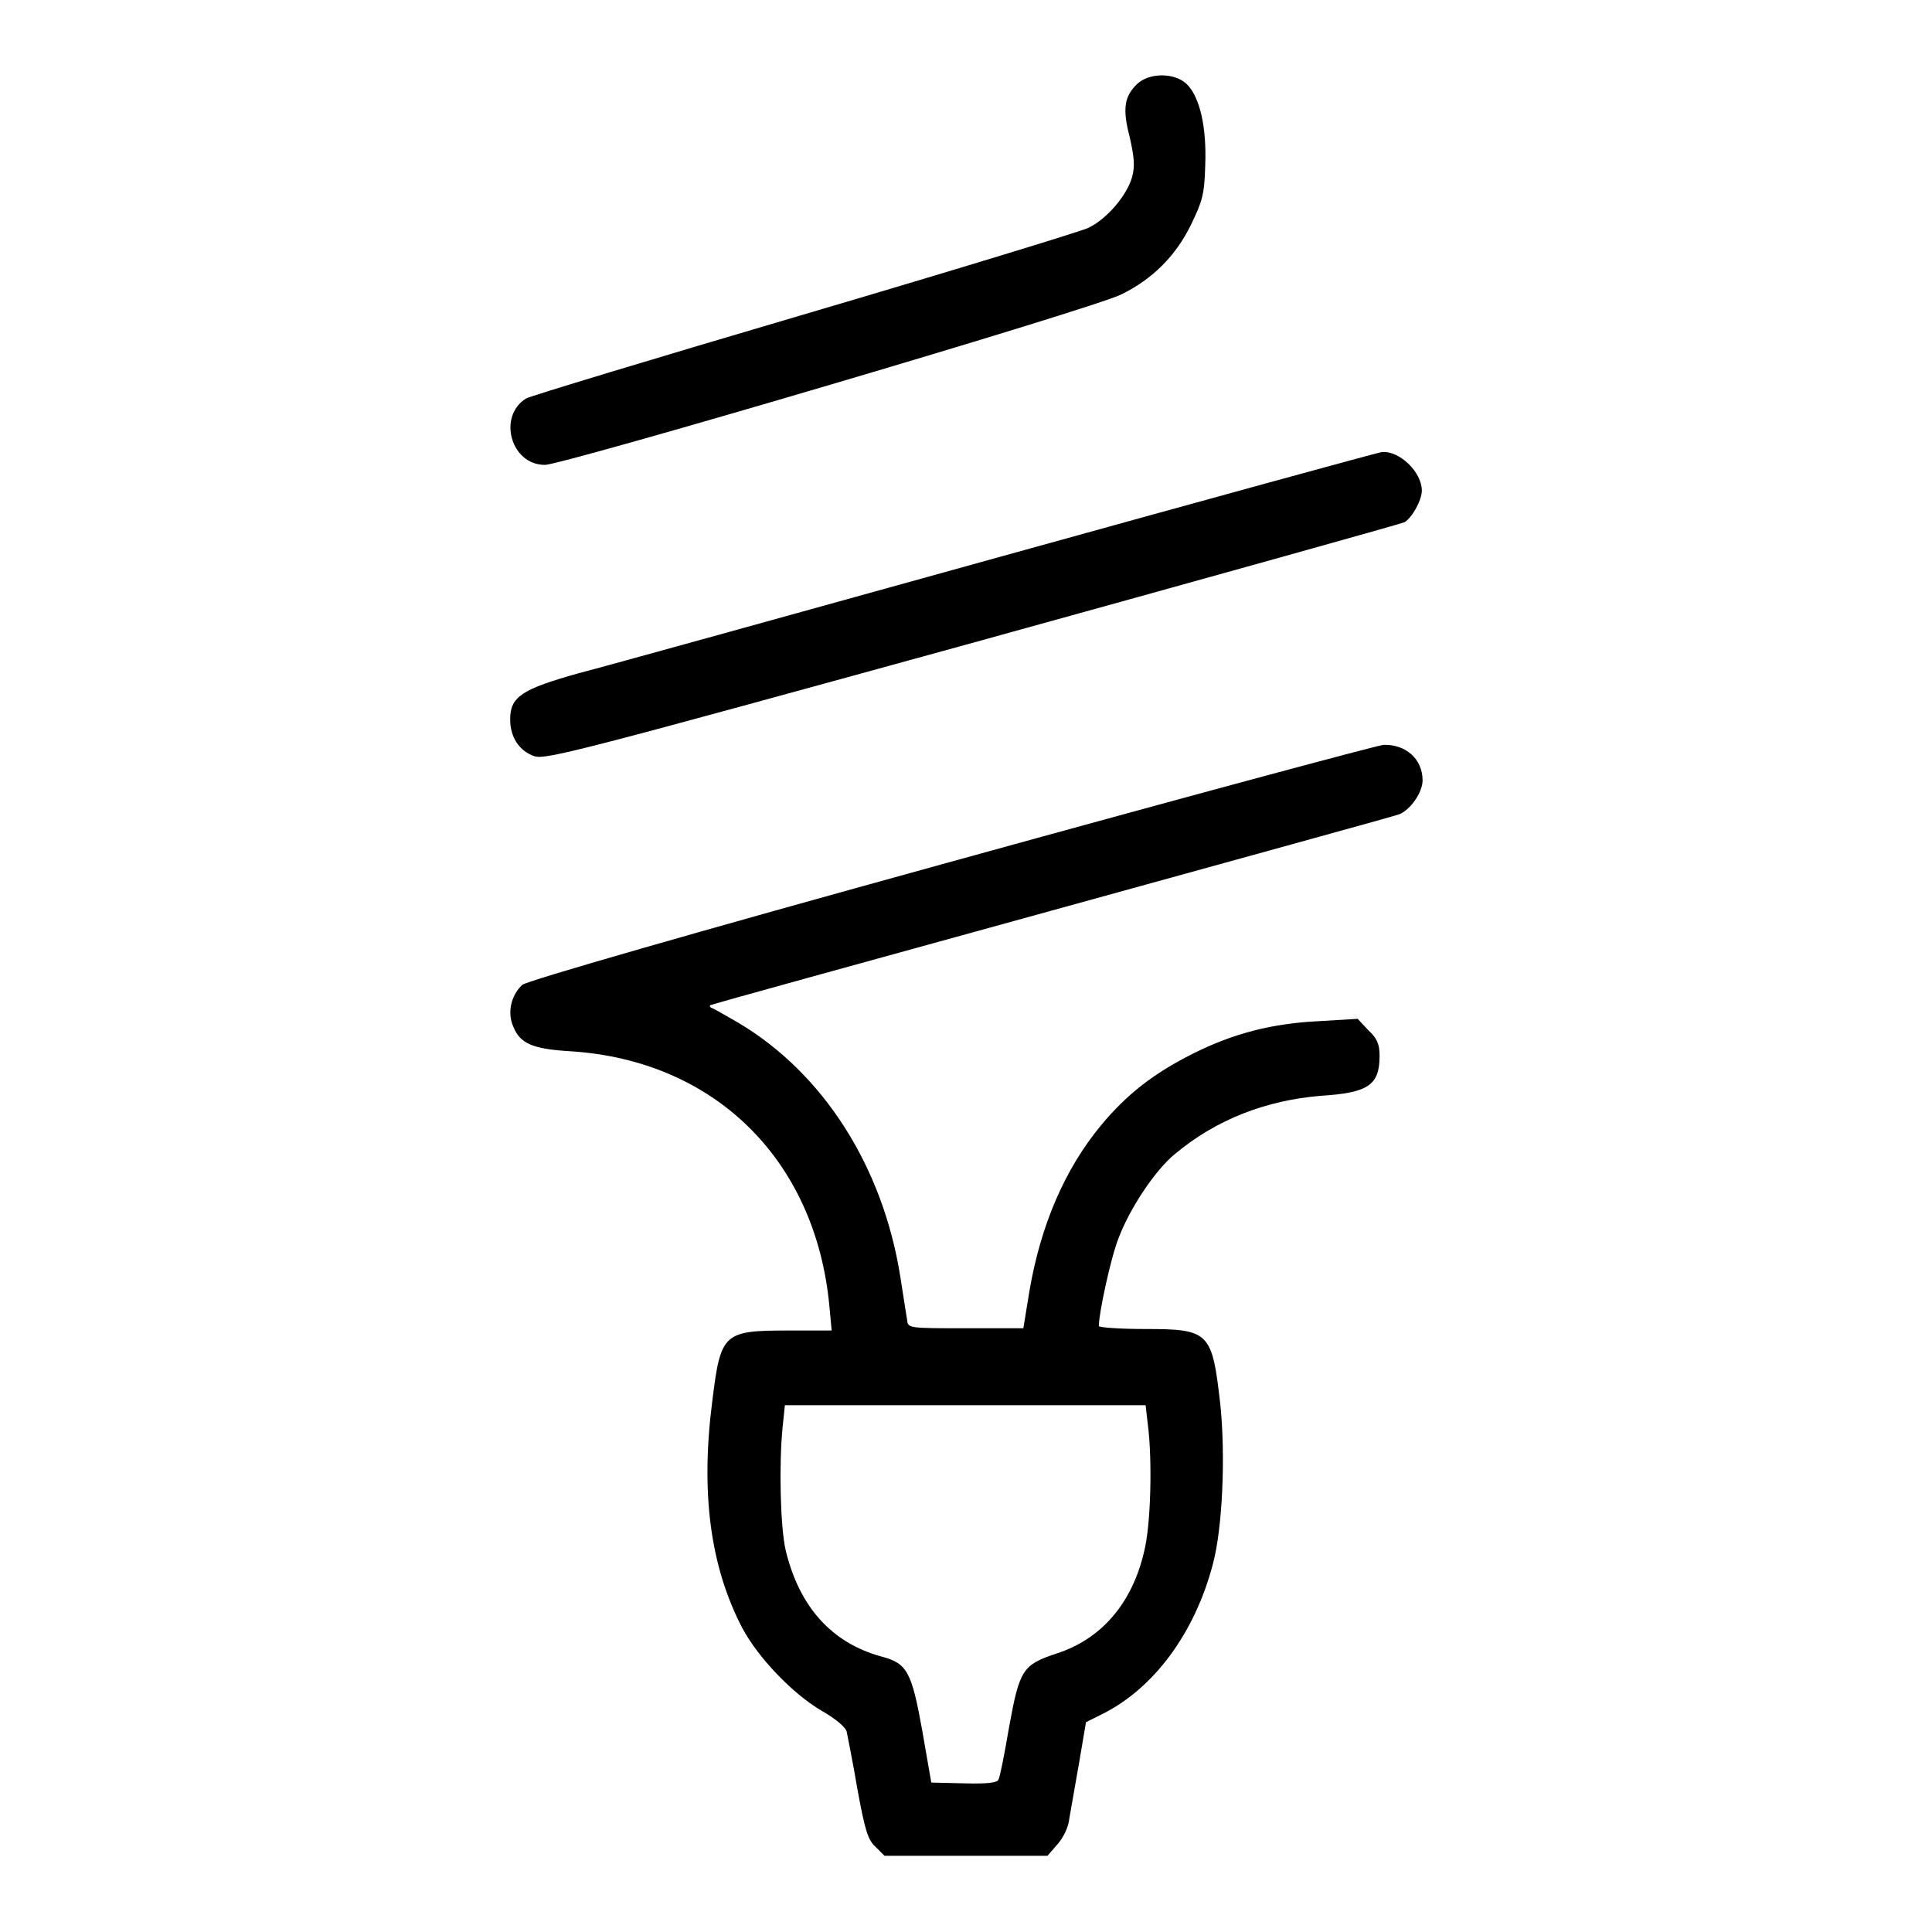 <?xml version="1.0" encoding="utf-8"?>
<!-- Svg Vector Icons : http://www.onlinewebfonts.com/icon -->
<!DOCTYPE svg PUBLIC "-//W3C//DTD SVG 1.1//EN" "http://www.w3.org/Graphics/SVG/1.1/DTD/svg11.dtd">
<svg version="1.1" xmlns="http://www.w3.org/2000/svg" xmlns:xlink="http://www.w3.org/1999/xlink" x="0px" y="0px" viewBox="0 0 256 256" enable-background="new 0 0 256 256" xml:space="preserve">
<g><g><g><path fill="#000000" d="M150.6,11.2c-1.6,1.6-1.9,3.2-0.9,7c0.6,2.7,0.7,3.8,0.3,5.3c-0.7,2.4-3.3,5.5-5.8,6.7c-1.1,0.5-18.1,5.7-37.8,11.5c-19.7,5.8-36.2,10.8-36.7,11.1c-3.8,2.4-2,8.8,2.5,8.8c2.4,0,73-20.8,76.4-22.6c4.1-2,7.2-5.1,9.2-9.2c1.5-3.1,1.8-4,1.9-7.9c0.2-5-0.7-9.1-2.5-10.8C155.6,9.6,152.2,9.6,150.6,11.2z"/><path fill="#000000" d="M132.8,73.7c-27.4,7.6-52.6,14.6-56.1,15.5c-7.5,2.1-9.1,3.1-9.1,6.1c0,2.4,1.2,4.2,3.2,4.9c1.5,0.5,6.4-0.8,58-15c31.1-8.6,56.9-15.8,57.3-16c1-0.6,2.3-2.9,2.3-4.2c0-2.4-2.9-5.3-5.3-5.1C182.8,59.9,160.2,66.1,132.8,73.7z"/><path fill="#000000" d="M125.6,114.3c-34.1,9.4-55.9,15.7-56.4,16.2c-1.5,1.4-2,3.7-1.2,5.5c0.9,2.3,2.6,3,7.6,3.3c19.1,1.2,32.5,14.4,34.3,33.8l0.3,3.2h-5.7c-8.6,0-9,0.3-10.1,9.2c-1.6,12.3-0.3,22.1,4,30.3c2.1,3.9,6.7,8.7,10.5,10.9c1.9,1.1,3.2,2.2,3.3,2.8c0.1,0.6,0.8,3.9,1.4,7.5c1,5.5,1.4,6.8,2.4,7.7l1.2,1.2h10.8h10.8l1.3-1.5c0.8-0.9,1.5-2.3,1.6-3.5c0.2-1.1,0.8-4.5,1.3-7.4l0.9-5.3l2.2-1.1c6.8-3.4,12.2-10.7,14.6-19.8c1.3-4.8,1.7-14.4,1-21.2c-1.1-9.6-1.4-10-10-10c-3.3,0-6.1-0.2-6.1-0.4c0-1.7,1.6-9.1,2.6-11.6c1.5-4,4.9-9.1,7.5-11.2c5.5-4.6,12.1-7.1,19.3-7.7c6.3-0.4,7.8-1.4,7.8-5.3c0-1.5-0.3-2.3-1.5-3.4l-1.4-1.5l-5,0.3c-6.3,0.3-11.4,1.6-16.8,4.3c-5.2,2.6-8.8,5.4-12.2,9.5c-4.8,5.8-8,13.2-9.5,22l-0.8,4.9H128c-7.6,0-7.7,0-7.8-1.1c-0.1-0.6-0.5-3.1-0.9-5.7c-2.3-14.6-10.2-27-21.5-33.7c-1.6-0.9-3.1-1.8-3.4-1.9c-0.3-0.1-0.4-0.3-0.3-0.4c0.1-0.1,20.4-5.7,45.1-12.5c24.6-6.8,45.4-12.5,46.2-12.8c1.5-0.6,3.1-2.9,3.1-4.5c0-2.8-2.2-4.8-5.2-4.7C182,98.9,157.8,105.4,125.6,114.3z M152.1,188.8c0.6,4.7,0.4,13.3-0.5,16.8c-1.6,6.9-5.7,11.6-11.6,13.5c-4.5,1.5-4.9,2.1-6.3,9.8c-0.6,3.5-1.2,6.6-1.4,6.9c-0.1,0.4-1.4,0.6-4.6,0.5l-4.3-0.1l-1.2-6.9c-1.4-7.8-2-8.9-5.4-9.8c-6.6-1.8-10.9-6.6-12.7-14.1c-0.7-3.1-0.9-11.3-0.4-16.3l0.3-2.9h23.9h23.9L152.1,188.8z"/></g></g></g>
</svg>